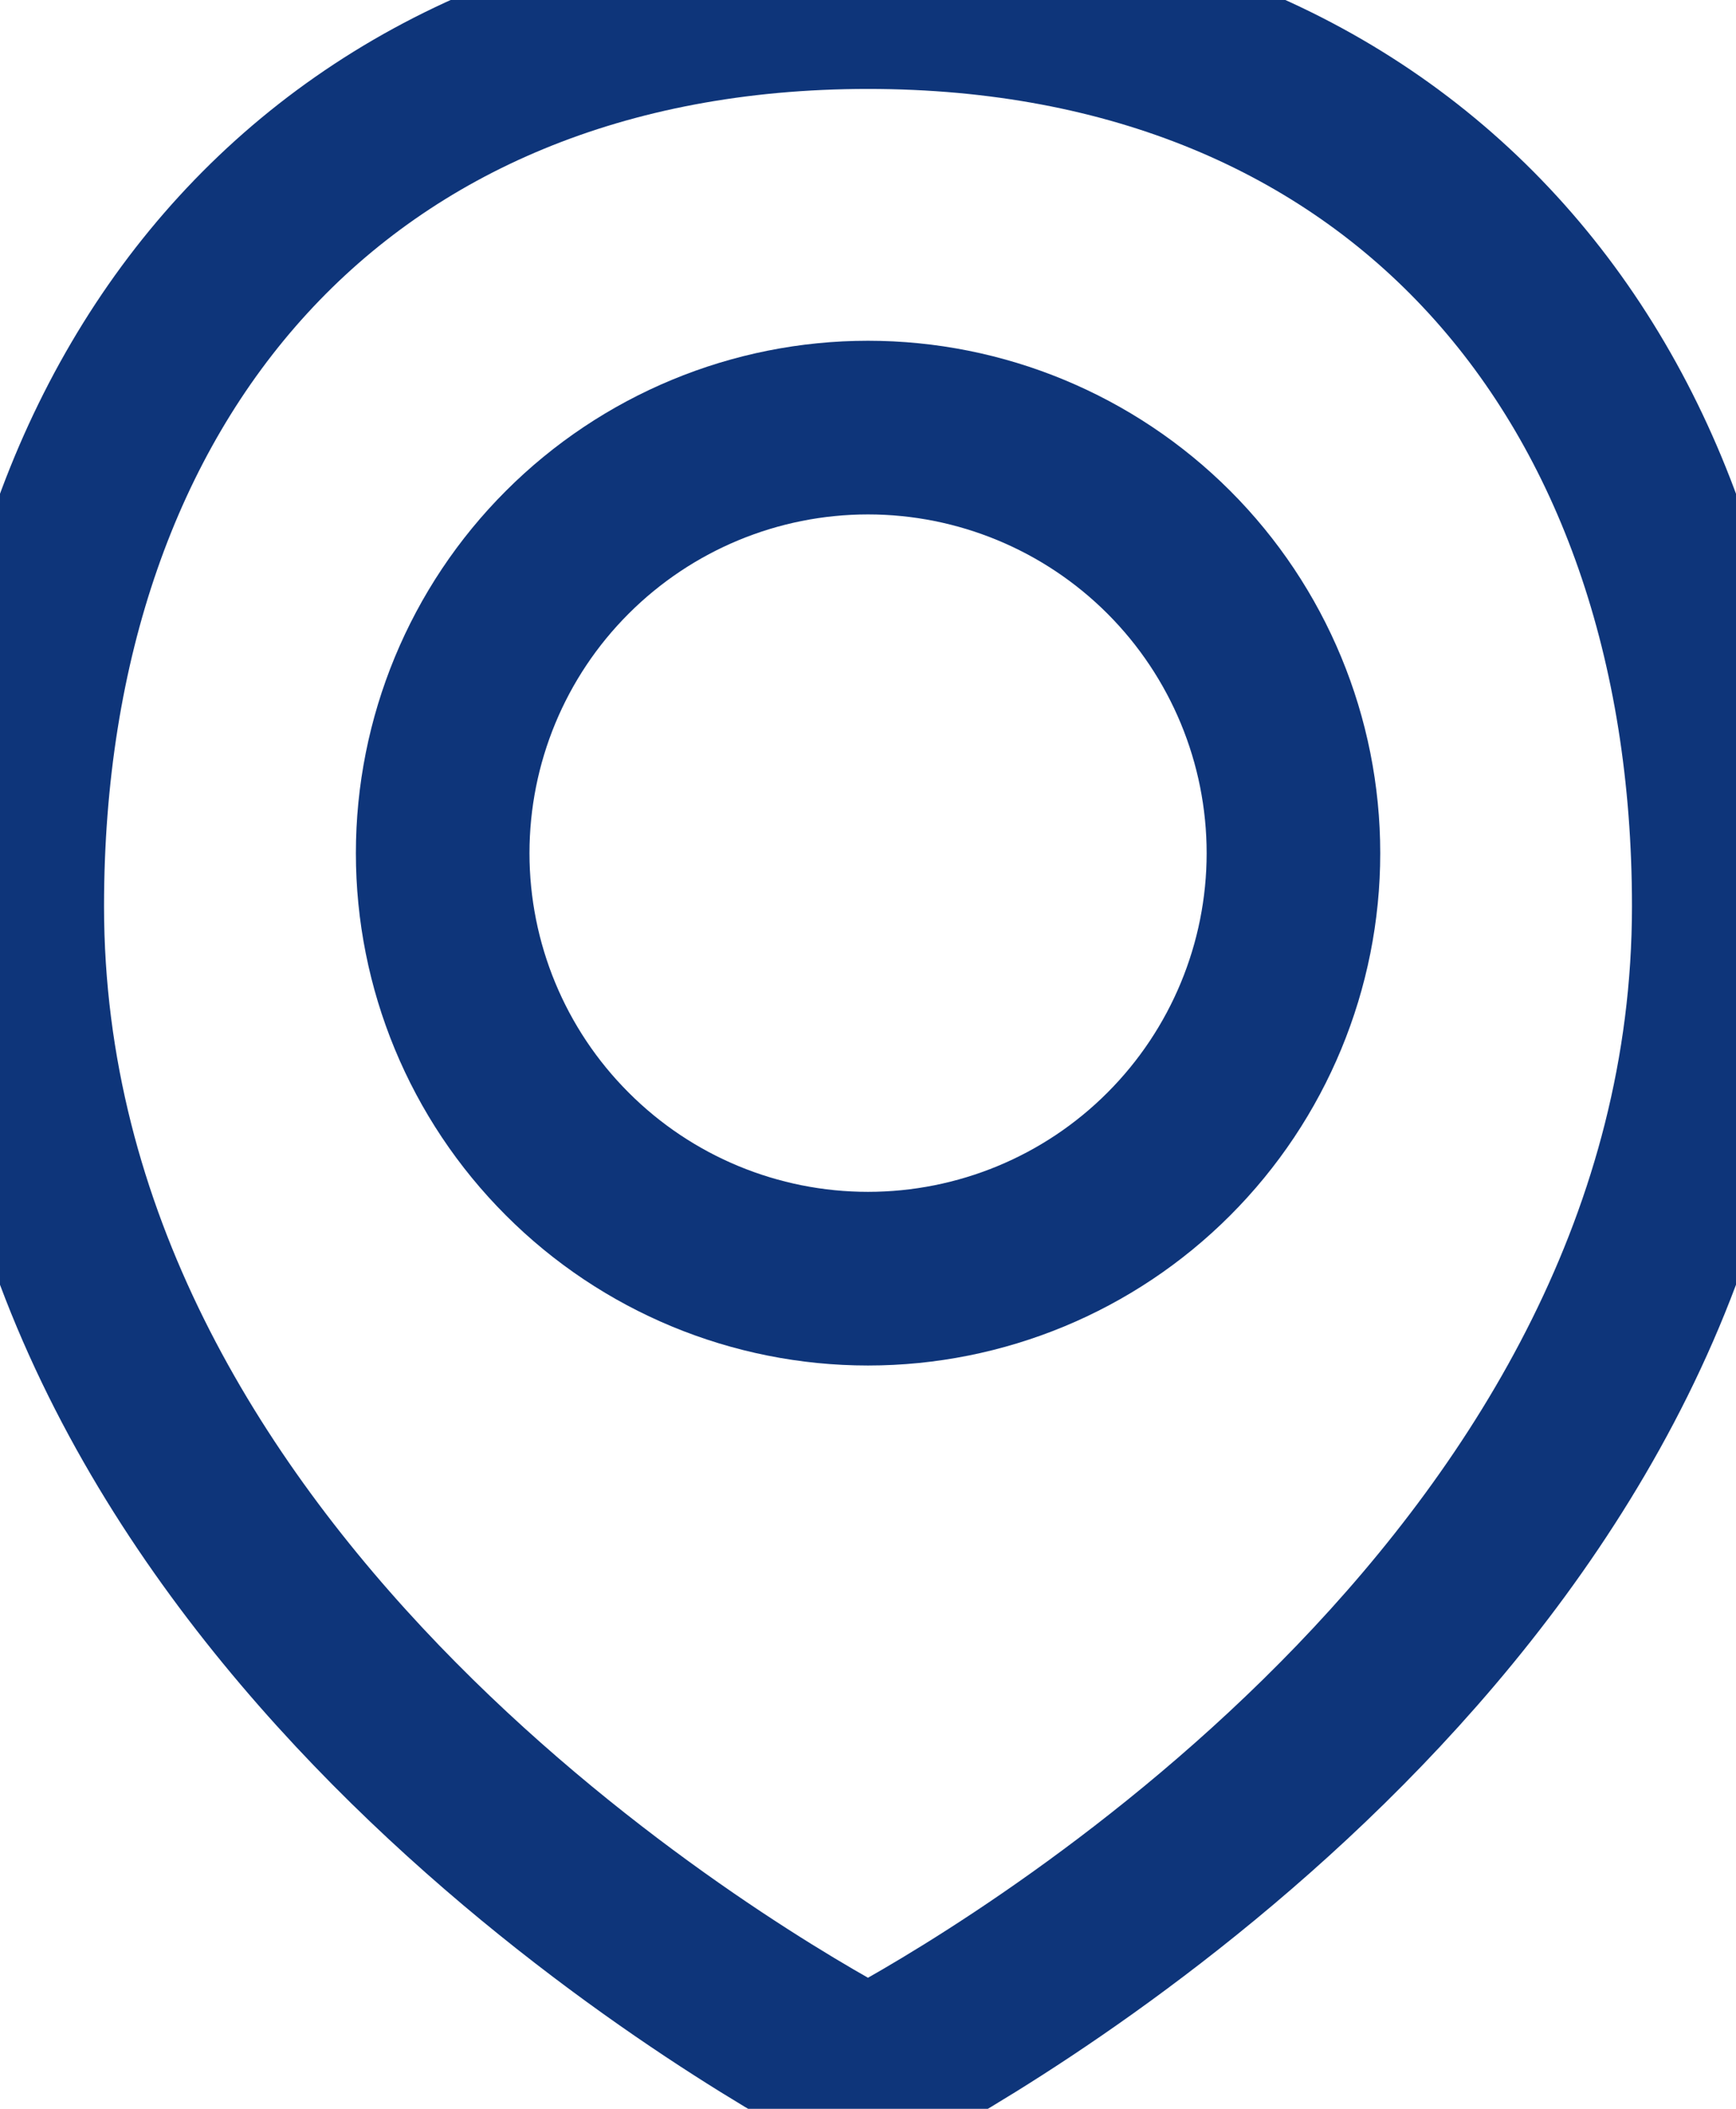 <svg width="14" height="17" viewBox="0 0 14 17" fill="none" xmlns="http://www.w3.org/2000/svg">
<path d="M13.861 7.306C13.861 12.685 8.352 15.999 7.207 16.63C7.143 16.665 7.072 16.683 7 16.683C6.927 16.683 6.856 16.665 6.793 16.63C5.647 15.999 0.139 12.685 0.139 7.306C0.139 3.018 2.712 0.017 7 0.017C11.288 0.017 13.861 3.018 13.861 7.306Z" stroke="#0E357A" stroke-width="1.4" stroke-linecap="round" stroke-linejoin="round"/>
<path d="M3.57 6.878C3.57 7.787 3.931 8.66 4.575 9.303C5.218 9.947 6.09 10.308 7 10.308C7.91 10.308 8.783 9.947 9.426 9.303C10.069 8.66 10.431 7.787 10.431 6.878C10.431 5.968 10.069 5.095 9.426 4.452C8.783 3.809 7.91 3.447 7 3.447C6.09 3.447 5.218 3.809 4.575 4.452C3.931 5.095 3.57 5.968 3.57 6.878V6.878Z" stroke="#0E357A" stroke-width="1.4" stroke-linecap="round" stroke-linejoin="round"/>
</svg>
